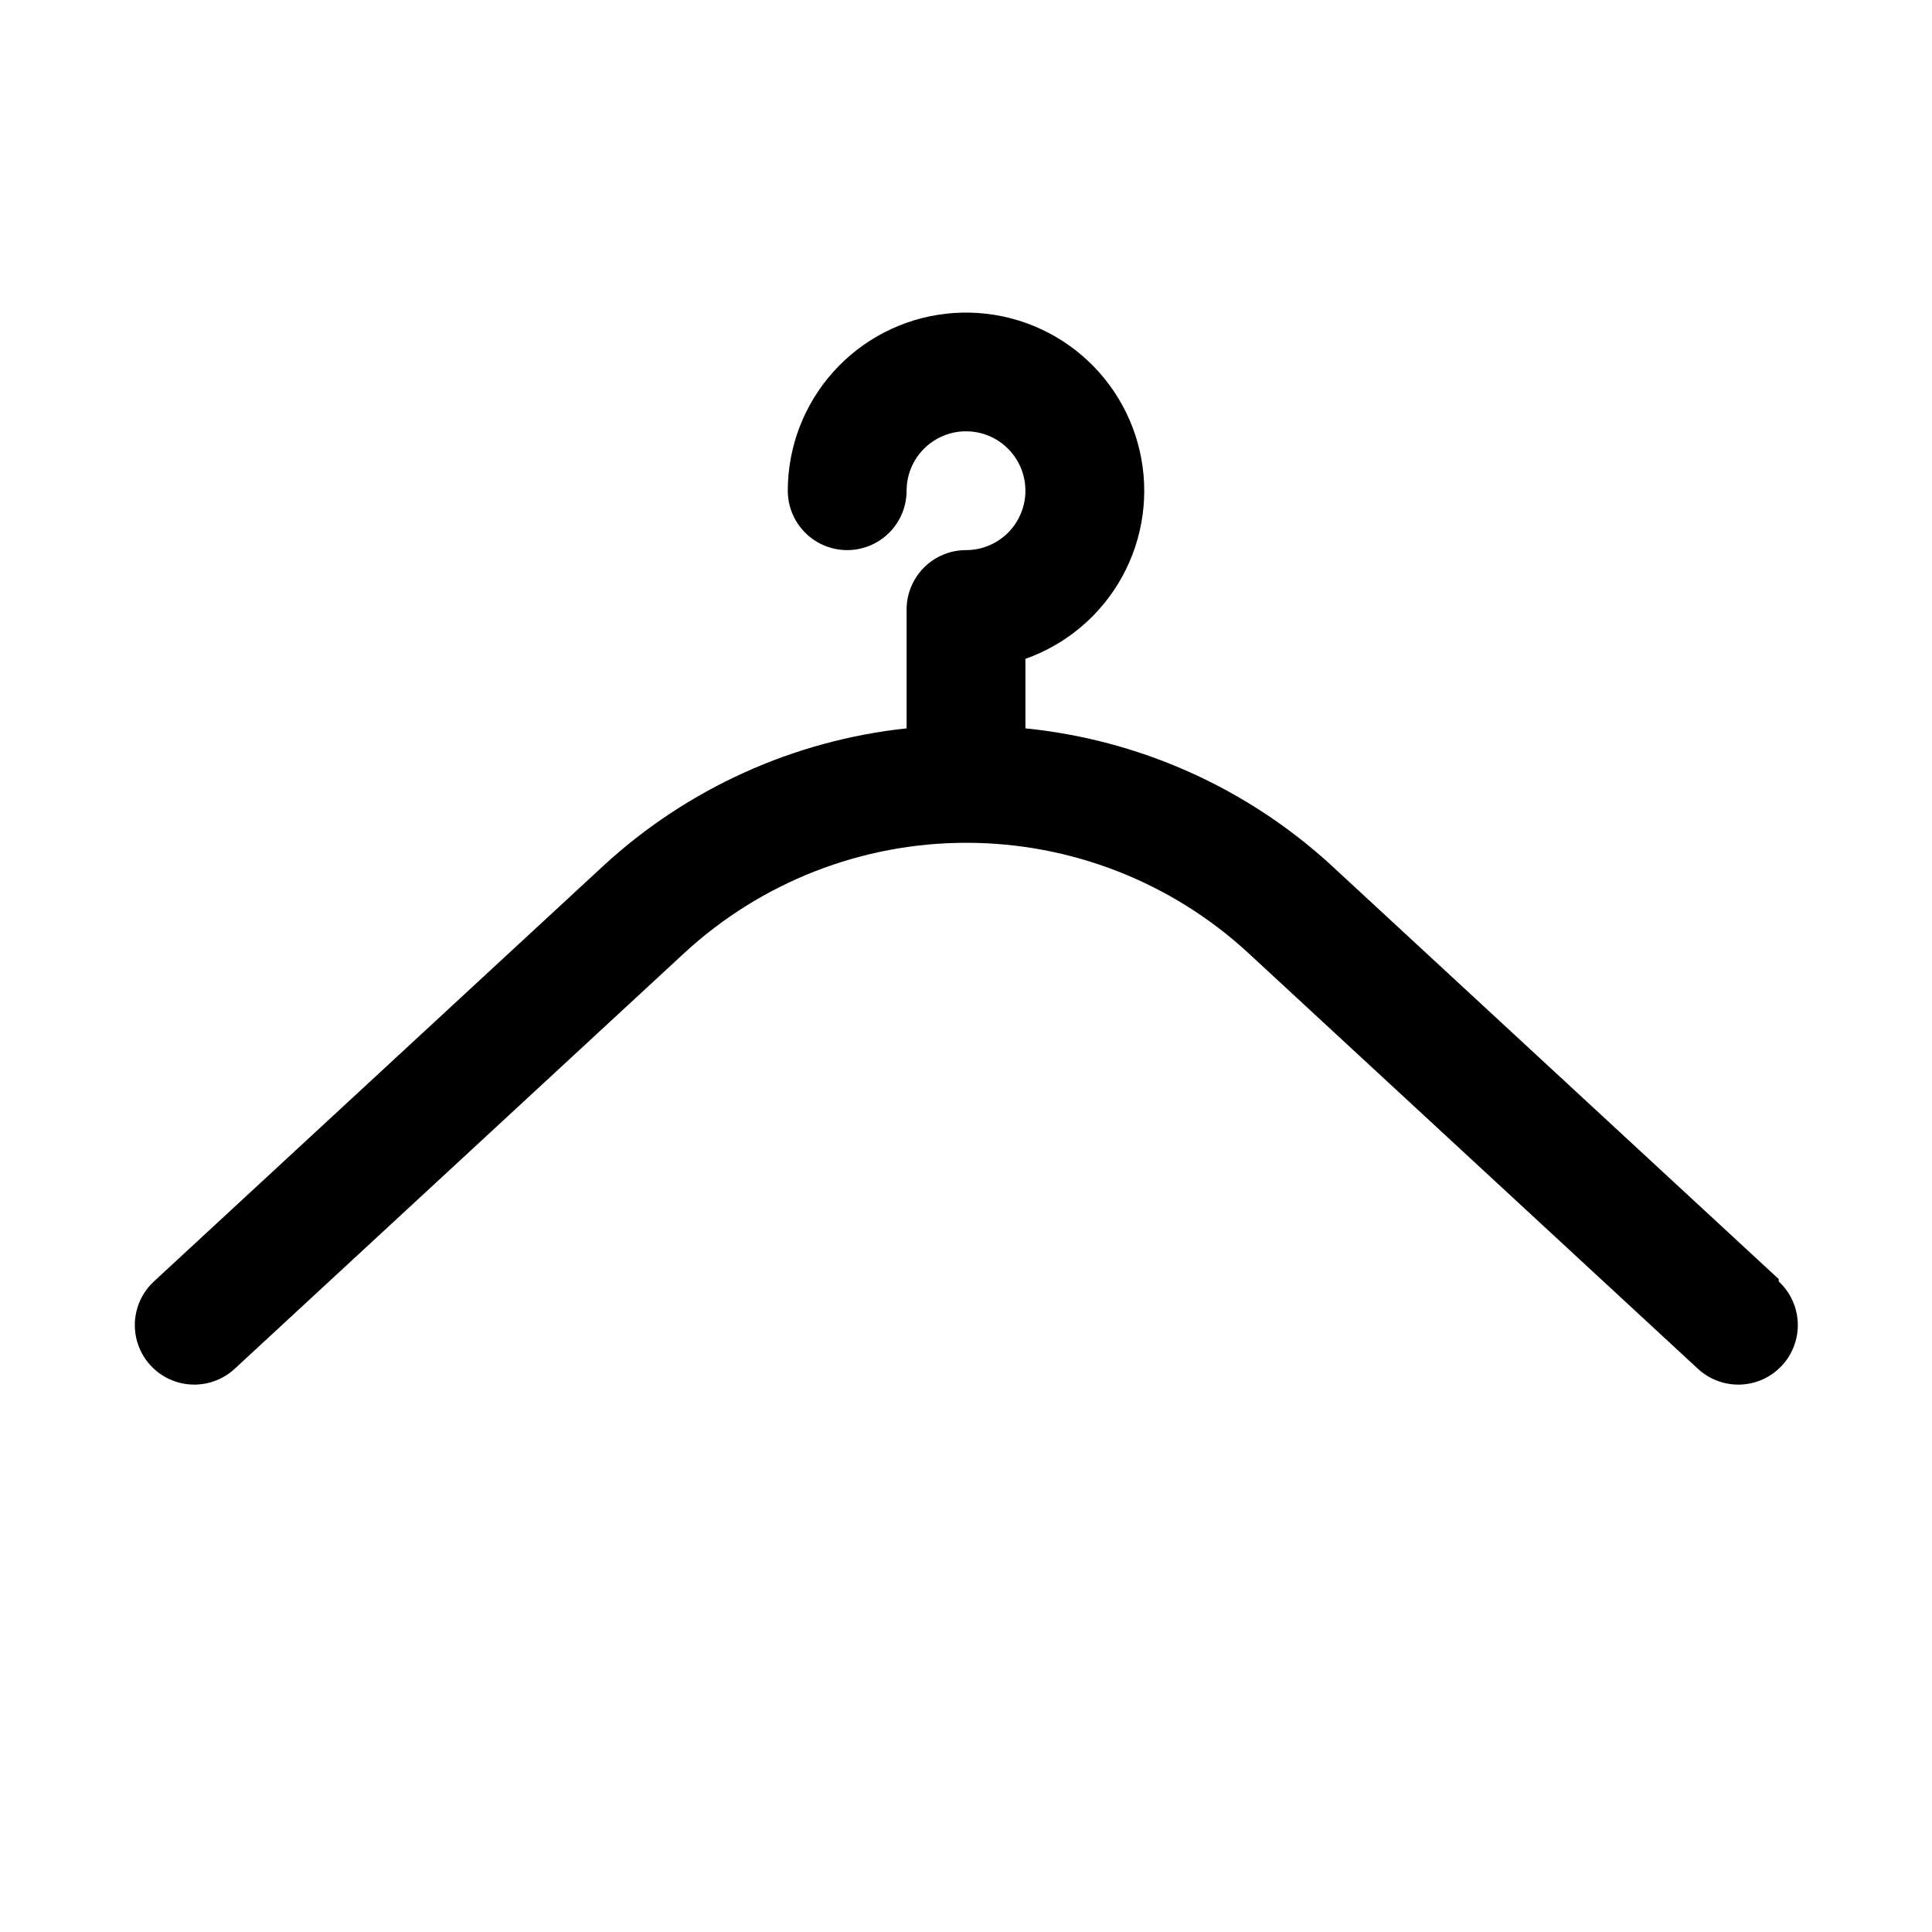<?xml version="1.0" encoding="UTF-8"?>
<!-- Uploaded to: ICON Repo, www.svgrepo.com, Generator: ICON Repo Mixer Tools -->
<svg fill="#000000" width="800px" height="800px" version="1.1" viewBox="144 144 512 512" xmlns="http://www.w3.org/2000/svg">
 <path d="m615.38 482.97-119.18-110.21c-22.309-20.211-50.504-32.734-80.453-35.738v-18.422c10.938-3.867 20.07-11.625 25.656-21.793 5.582-10.168 7.231-22.035 4.629-33.34-2.606-11.305-9.277-21.254-18.75-27.957-9.469-6.699-21.074-9.68-32.602-8.371-11.527 1.305-22.168 6.809-29.898 15.461-7.731 8.652-12.004 19.844-12.012 31.445 0 5.625 3 10.82 7.871 13.633 4.871 2.812 10.875 2.812 15.746 0 4.871-2.812 7.871-8.008 7.871-13.633 0-4.176 1.66-8.18 4.613-11.133 2.953-2.953 6.957-4.613 11.133-4.613s8.18 1.66 11.133 4.613c2.949 2.953 4.609 6.957 4.609 11.133s-1.66 8.18-4.609 11.133c-2.953 2.953-6.957 4.609-11.133 4.609s-8.18 1.66-11.133 4.613c-2.953 2.953-4.613 6.957-4.613 11.133v31.488c-29.969 3.211-58.113 15.961-80.293 36.367l-119.18 110.21c-4.133 3.828-5.914 9.566-4.668 15.059s5.324 9.906 10.707 11.574c5.379 1.668 11.238 0.336 15.371-3.488l119.18-110.21c20.352-18.766 47.023-29.184 74.707-29.184s54.352 10.418 74.703 29.184l119.18 110.21c3.07 2.84 7.141 4.344 11.32 4.184 4.176-0.164 8.117-1.98 10.957-5.047 2.84-3.07 4.344-7.141 4.184-11.32-0.164-4.176-1.98-8.121-5.047-10.961z"/>
</svg>